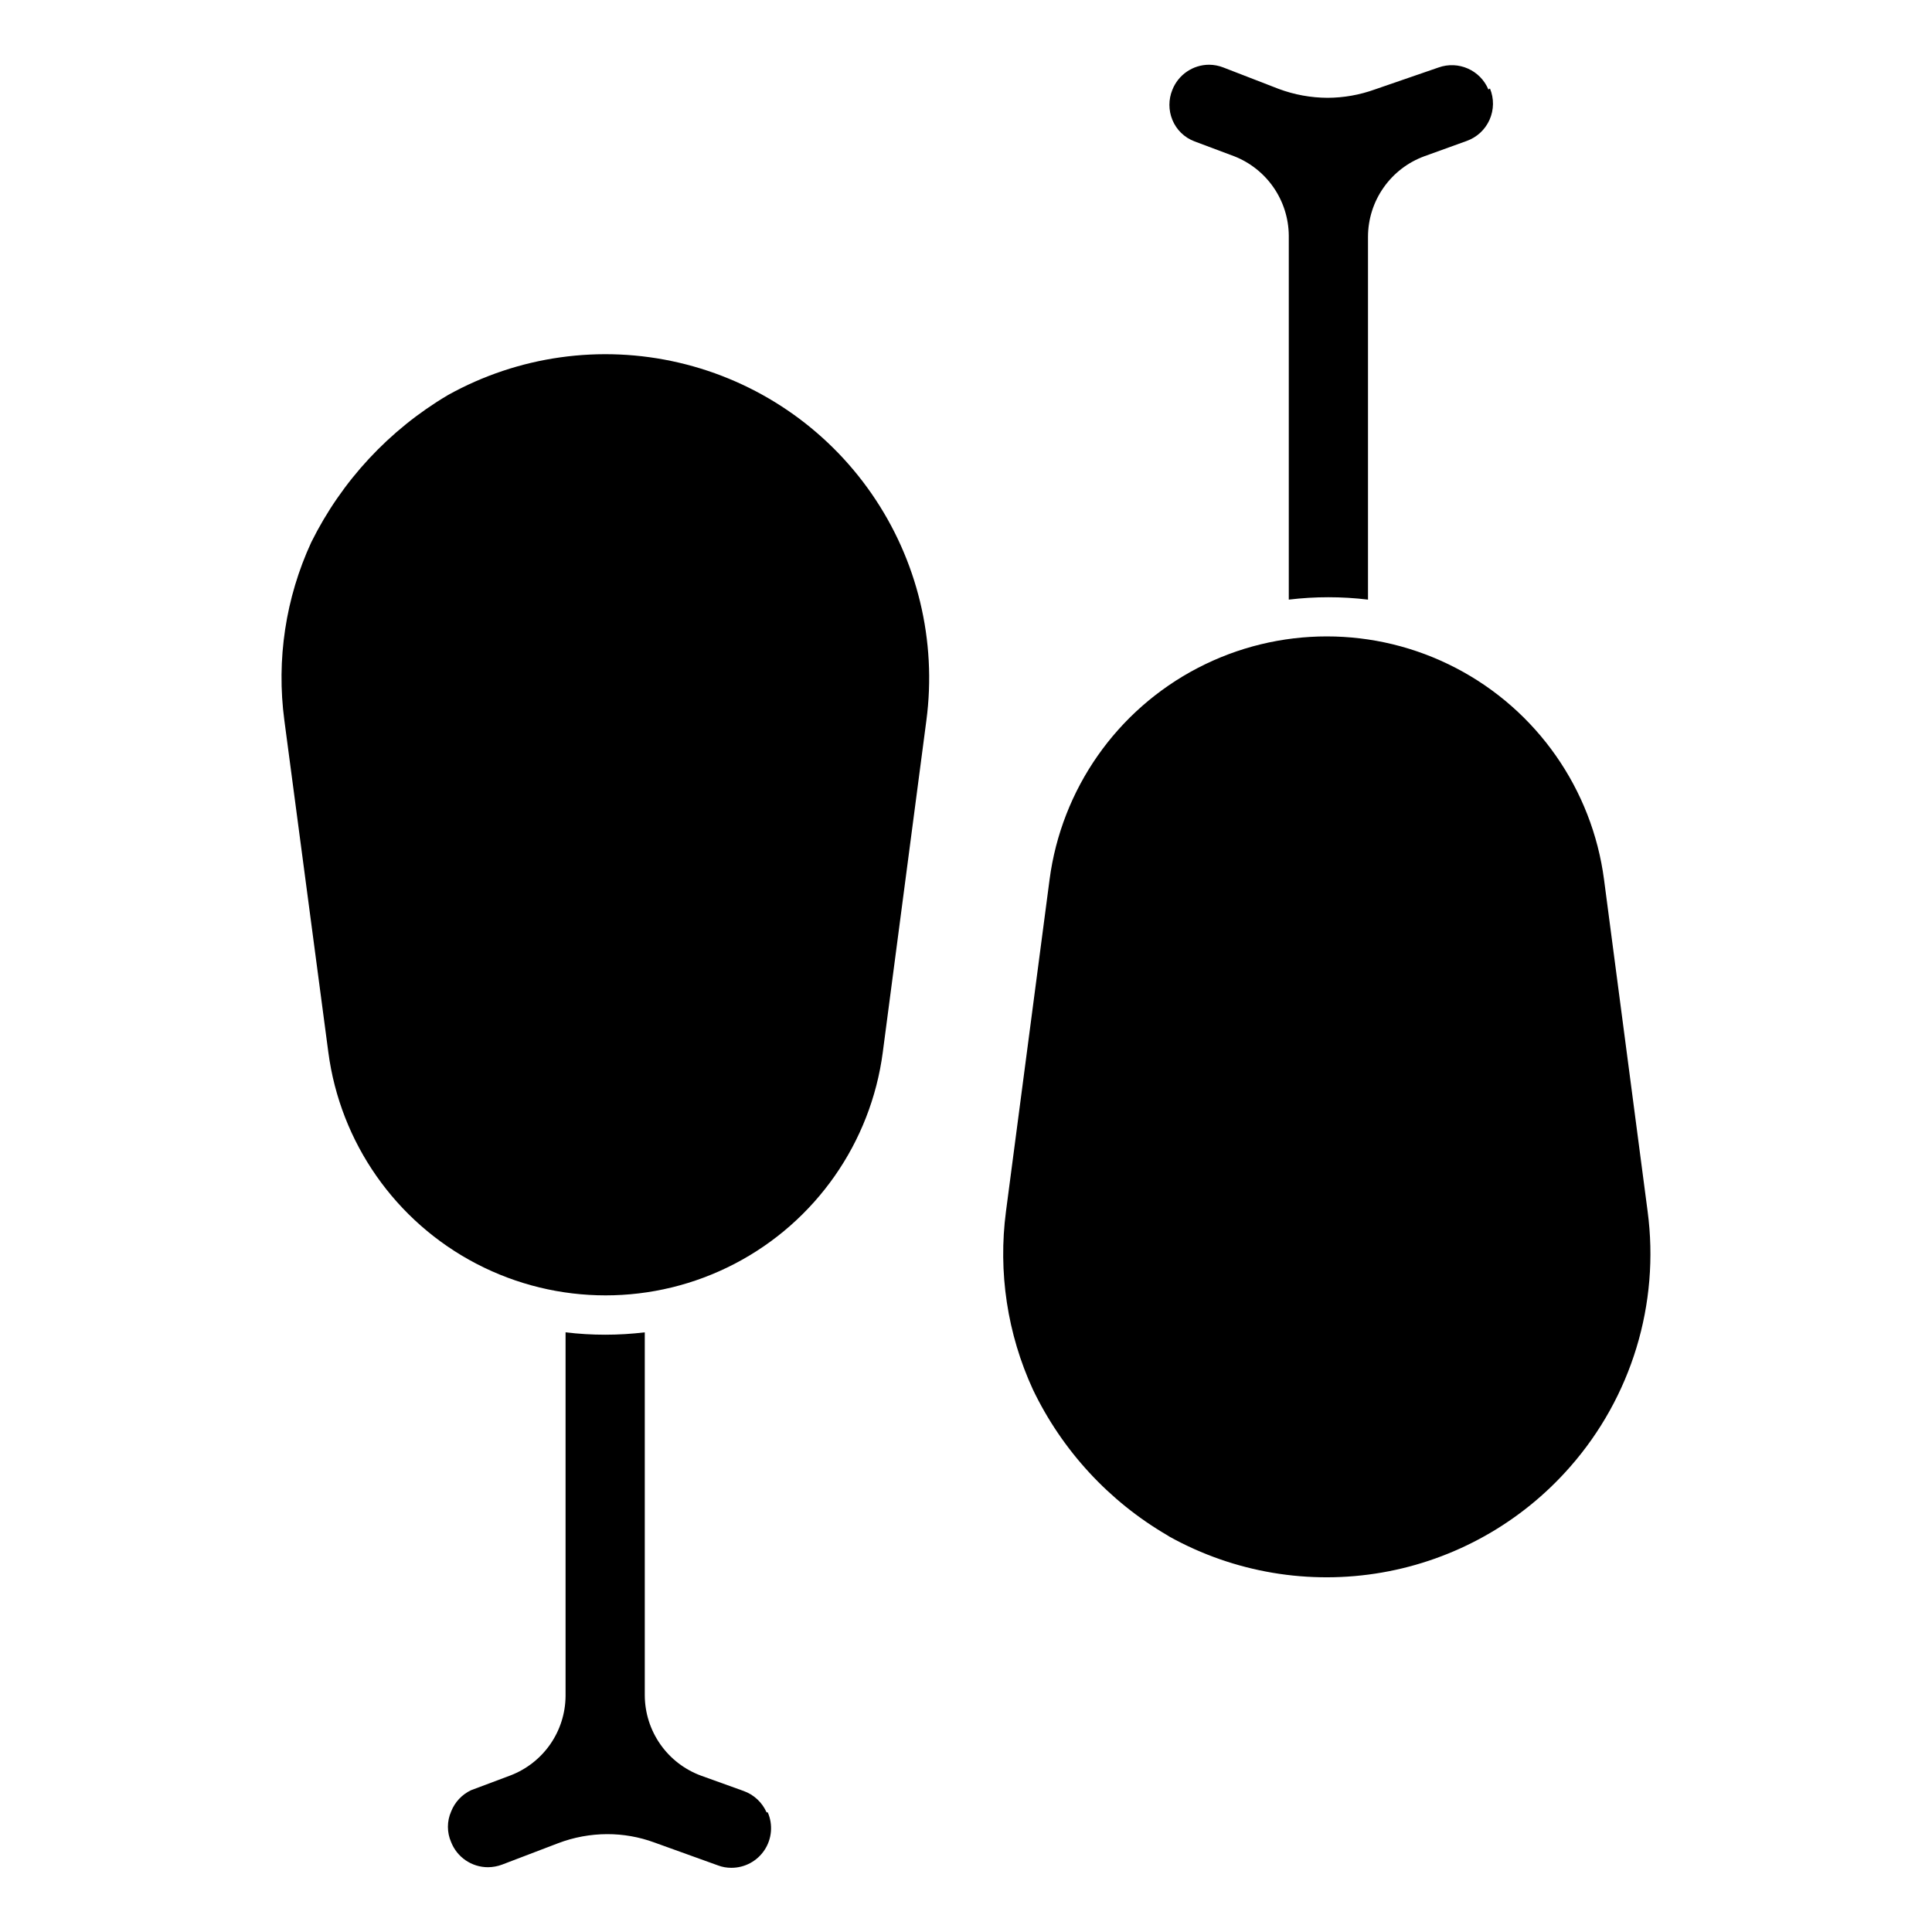 <?xml version="1.0" encoding="UTF-8"?>
<!-- Uploaded to: ICON Repo, www.svgrepo.com, Generator: ICON Repo Mixer Tools -->
<svg fill="#000000" width="800px" height="800px" version="1.1" viewBox="144 144 512 512" xmlns="http://www.w3.org/2000/svg">
 <path d="m389.5 334.92-11.547 87.902v0.004c-3.144 23.977-17.797 44.914-39.246 56.082-21.449 11.172-47.004 11.172-68.453 0-21.449-11.168-36.098-32.105-39.246-56.082l-11.648-87.906c-2.148-16.102 0.324-32.48 7.137-47.23 8.051-16.223 20.625-29.766 36.211-38.992 18.621-10.367 40.438-13.43 61.191-8.594 20.758 4.836 38.973 17.223 51.098 34.75 12.129 17.527 17.297 38.938 14.504 60.066zm170.56 197.85c-12.918 14.734-30.492 24.602-49.797 27.961s-39.18 0.012-56.316-9.488l-0.578-0.367c-15.473-9.02-27.887-22.477-35.633-38.625-6.789-14.754-9.266-31.129-7.141-47.234l11.547-87.902c3.148-23.98 17.797-44.914 39.246-56.082 21.449-11.172 47.004-11.172 68.453 0 21.449 11.168 36.098 32.102 39.246 56.082l11.547 87.902c3.25 24.496-4.254 49.199-20.574 67.754zm-212.91 91.523c-1.164-2.644-3.367-4.695-6.09-5.668l-11.23-4.039c-4.371-1.598-8.148-4.496-10.82-8.305-2.676-3.812-4.117-8.348-4.137-13.004v-96.195c-6.973 0.84-14.02 0.84-20.992 0v96.406c-0.039 4.555-1.449 8.988-4.039 12.73-2.594 3.742-6.25 6.621-10.496 8.262l-10.496 3.938c-2.426 1.141-4.324 3.168-5.301 5.668-1.129 2.574-1.129 5.504 0 8.082 1.574 4.016 5.445 6.66 9.762 6.664 1.27-0.008 2.531-0.238 3.727-0.684l14.852-5.668c4.156-1.586 8.566-2.402 13.016-2.414 4.258-0.008 8.488 0.738 12.488 2.207l16.898 6.086c1.125 0.422 2.316 0.633 3.516 0.629 3.547 0.012 6.859-1.766 8.809-4.731 1.949-2.965 2.266-6.711 0.848-9.965zm191.29-456.58v0.004c-2.156-5.152-7.969-7.711-13.227-5.828l-16.898 5.828c-4.004 1.441-8.23 2.188-12.488 2.203-4.426-0.016-8.816-0.816-12.965-2.363l-14.641-5.668c-1.203-0.473-2.484-0.723-3.777-0.734-4.316 0.004-8.188 2.648-9.762 6.668-1.035 2.539-1.035 5.383 0 7.922 1.07 2.648 3.203 4.723 5.879 5.723l10.496 3.938v-0.004c4.231 1.656 7.871 4.539 10.453 8.281 2.582 3.738 3.984 8.168 4.031 12.711v96.512c6.969-0.84 14.02-0.84 20.992 0v-96.195c0.016-4.656 1.457-9.191 4.133-13 2.672-3.812 6.449-6.711 10.82-8.309l11.18-4.039c2.715-0.961 4.914-2.996 6.082-5.625 1.172-2.629 1.211-5.625 0.109-8.285z"/>
</svg>